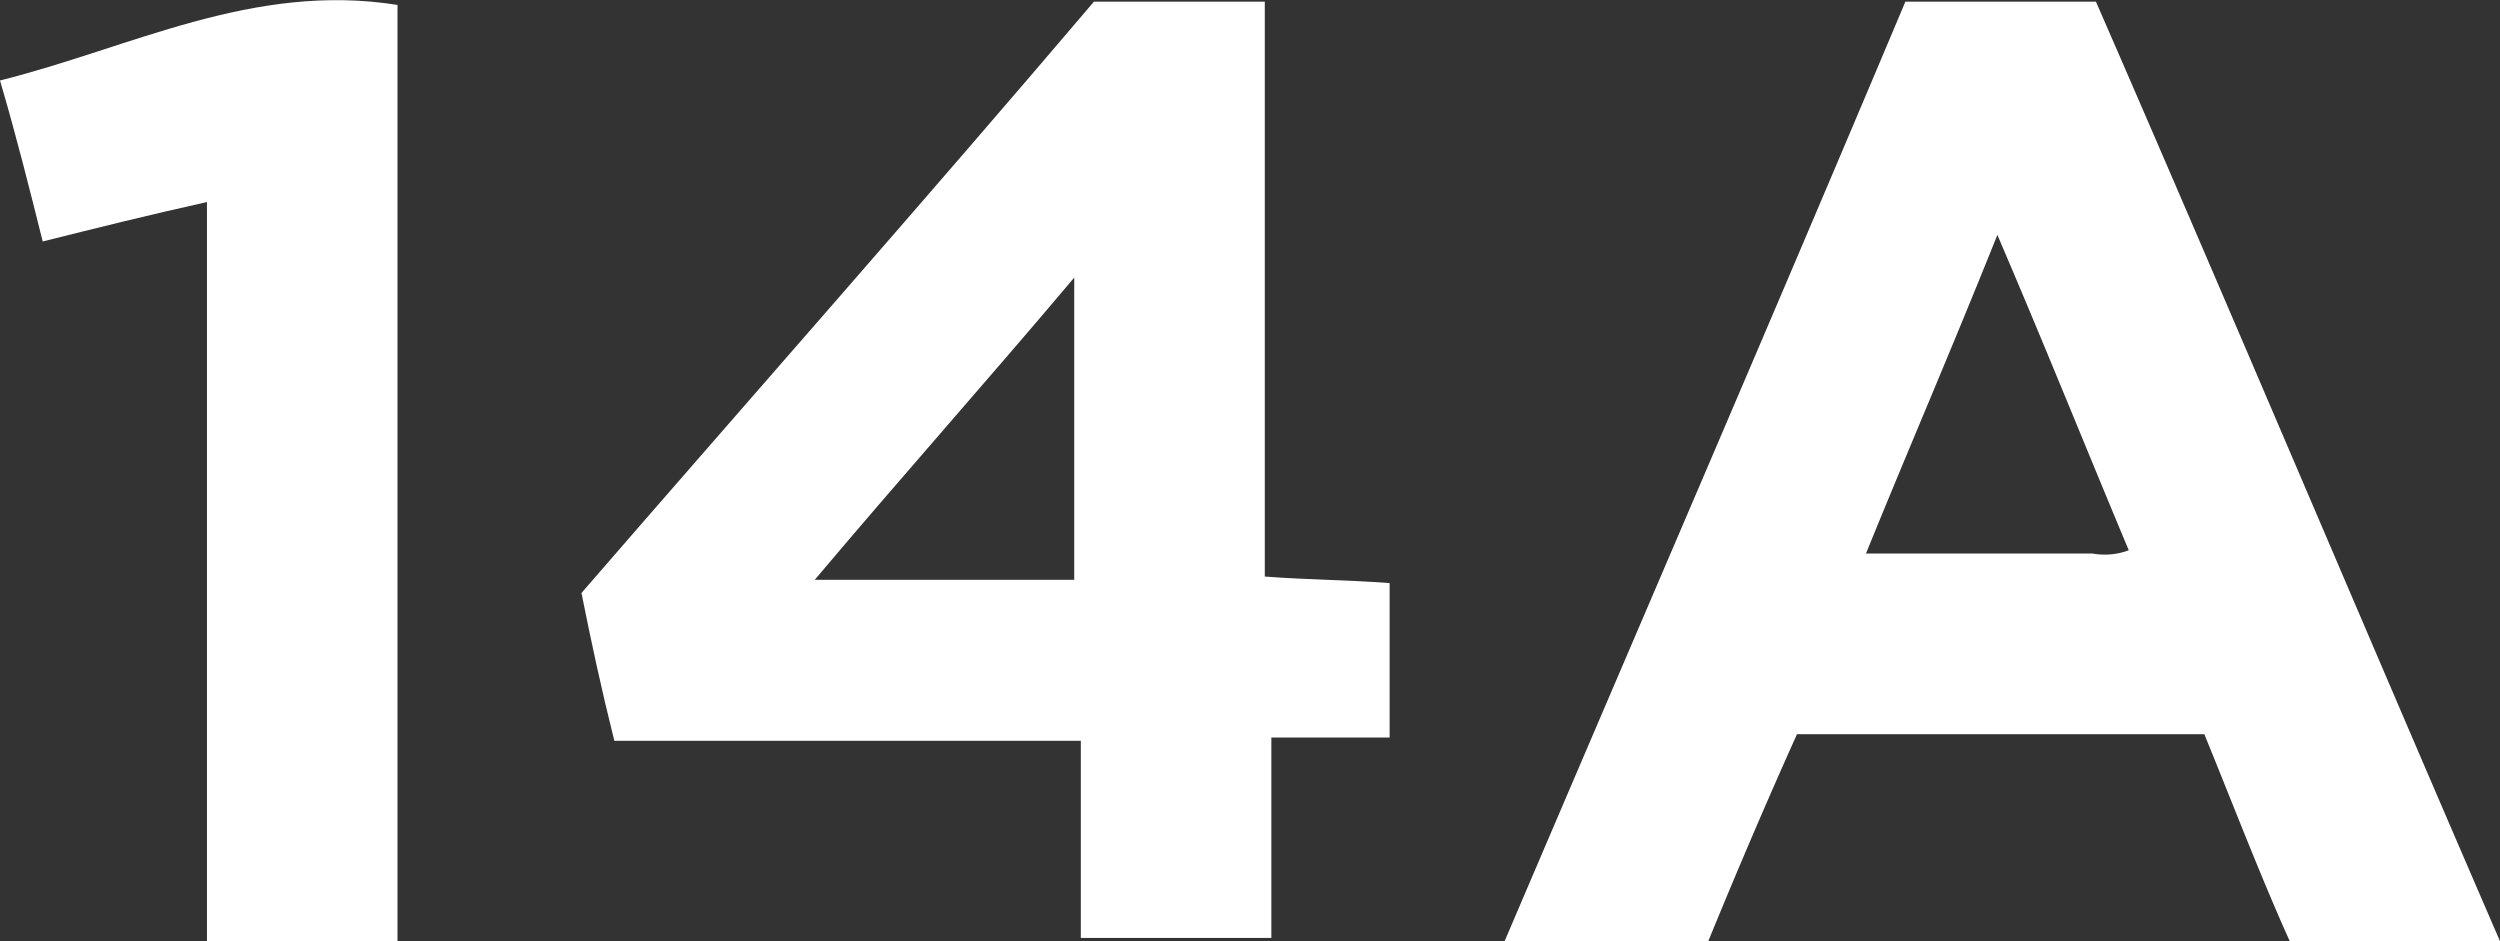 <svg xmlns="http://www.w3.org/2000/svg" viewBox="0 0 76.1 28.65"><rect x="0" y="0" width="76.1" height="28.65" fill="#333333" stroke="none"/><defs><style>.cls-1{fill:#fff;}</style></defs><g id="Layer_2" data-name="Layer 2"><g id="Layer_1-2" data-name="Layer 1"><path class="cls-1" d="M76.1,28.65H69.7c-.9-2-1.7-4.1-2.6-6.3H54.7q-1.35,3-2.7,6.3H45.8C49.9,19.05,54,9.55,58,.05h5.8c4.1,9.4,8.1,18.9,12.3,28.6ZM64.8,16.75c-1.3-3.1-2.5-6.1-4-9.6-1.4,3.5-2.7,6.5-4,9.7h6.9A2.08,2.08,0,0,0,64.8,16.75Z"/><path class="cls-1" d="M33.3.05h5.2v17.5c1.3.1,2.5.1,3.8.2v4.7H38.7v6.1H32.9v-6H18.7c-.4-1.6-.7-3-1-4.5C22.9,12.05,28.2,6.05,33.3.05Zm-.6,17.6V8.45c-2.7,3.2-5.2,6-7.9,9.2Z"/><path class="cls-1" d="M6.3,6.15c-1.8.4-3.4.8-5,1.2C.9,5.75.5,4.15,0,2.45c4-1,7.7-3,12.1-2.3v28.5H6.3Z"/></g></g></svg>